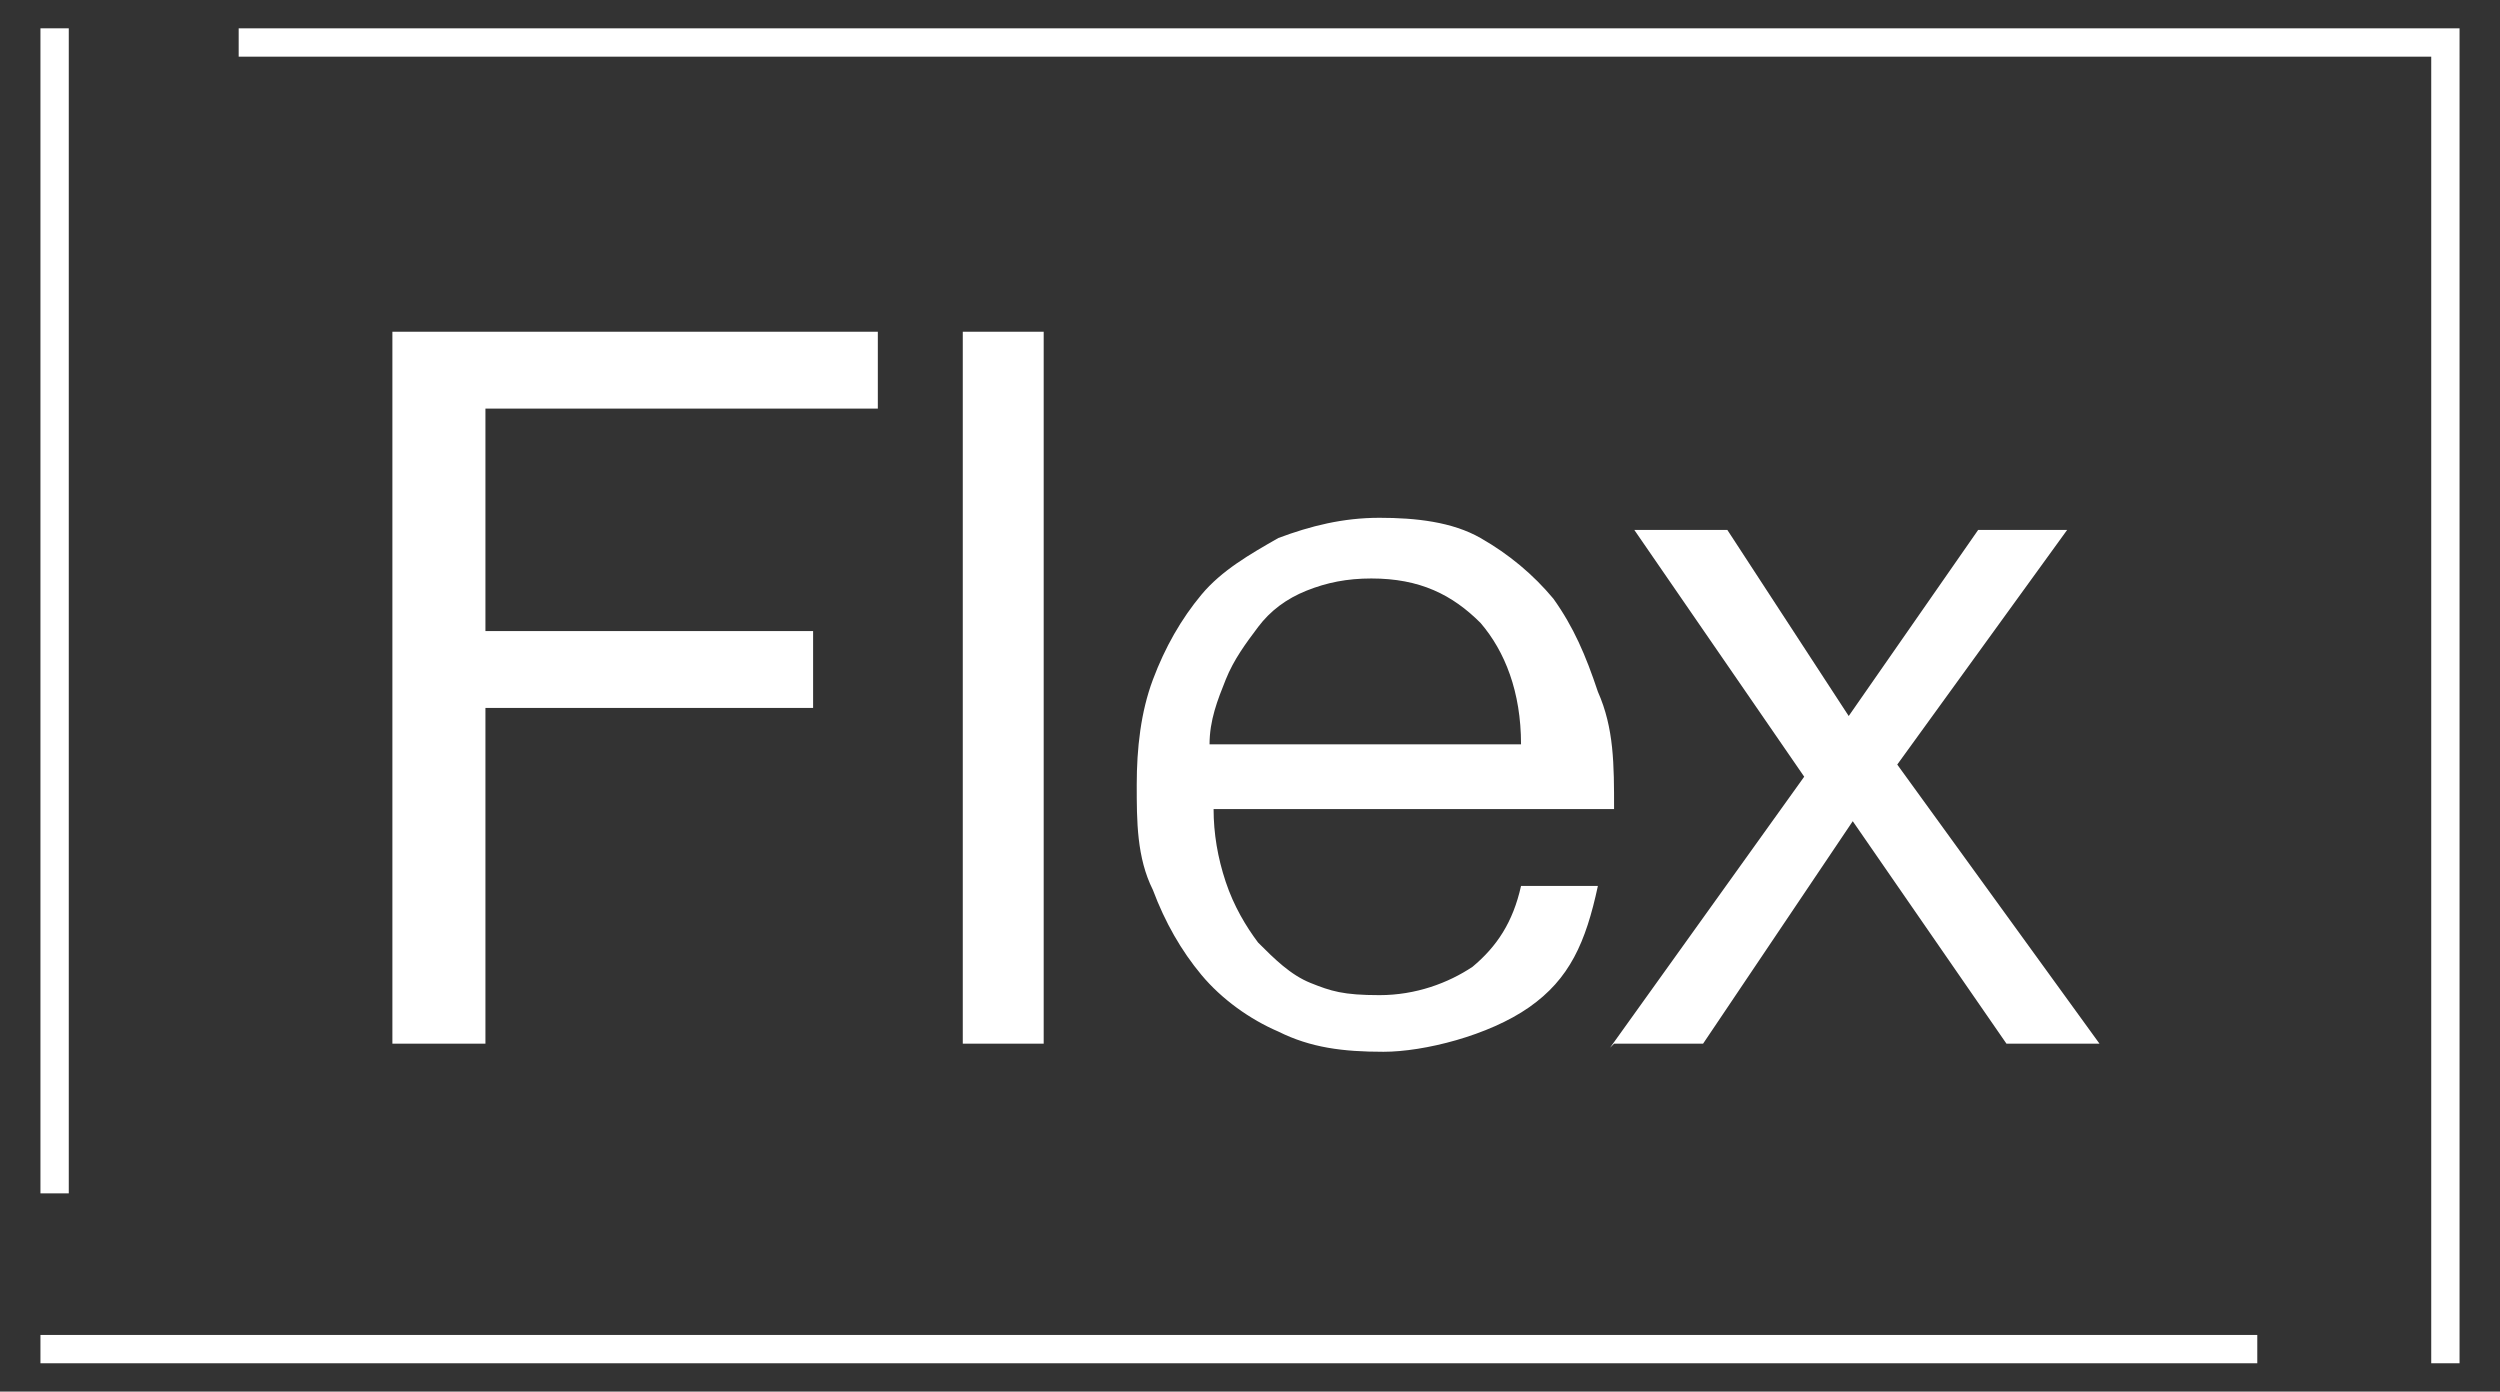<svg viewBox="0 0 61.8 34.4" xmlns="http://www.w3.org/2000/svg"><rect x="0" y="0" width="61.8" height="34.4" fill="#333333" stroke="none"/><g fill="#fff"><path d="m1 .7h.7v28.8h-.7z"/><path d="m60.8 33.7h-.7v-32.3h-54.2v-.7h54.9z"/><path d="m1 33h54.8v.7h-54.8z"/><path d="m39.9 25.8h2.2l3.7-5.5 3.8 5.5h2.3l-5-6.9 4.2-5.8h-2.2l-3.2 4.6-3-4.6h-2.3l4.2 6.1-4.8 6.7zm-3.3-10.4c.6.7 1 1.7 1 3h-7.7c0-.6.2-1.1.4-1.6s.5-.9.8-1.3.7-.7 1.2-.9 1-.3 1.6-.3c1.2 0 2 .4 2.7 1.1m1.2 9.5c1-.7 1.4-1.6 1.7-3h-1.9c-.2.9-.6 1.5-1.2 2-.6.4-1.4.7-2.3.7s-1.2-.1-1.7-.3-.9-.6-1.3-1c-.3-.4-.6-.9-.8-1.5s-.3-1.2-.3-1.8h9.9c0-1.1 0-2-.4-2.9-.3-.9-.6-1.6-1.1-2.3-.5-.6-1.1-1.1-1.8-1.5s-1.6-.5-2.5-.5-1.7.2-2.5.5c-.7.4-1.4.8-1.9 1.4s-.9 1.3-1.2 2.1-.4 1.7-.4 2.6 0 1.8.4 2.6c.3.8.7 1.5 1.2 2.1s1.2 1.1 1.9 1.4c.8.4 1.6.5 2.6.5s2.6-.4 3.6-1.1zm-14 .9h2v-17.6h-2s0 17.6 0 17.6zm-14 0h2.2v-8.3h8.1v-1.9h-8.1v-5.5h9.7v-1.9h-12v17.6z"/></g></svg>